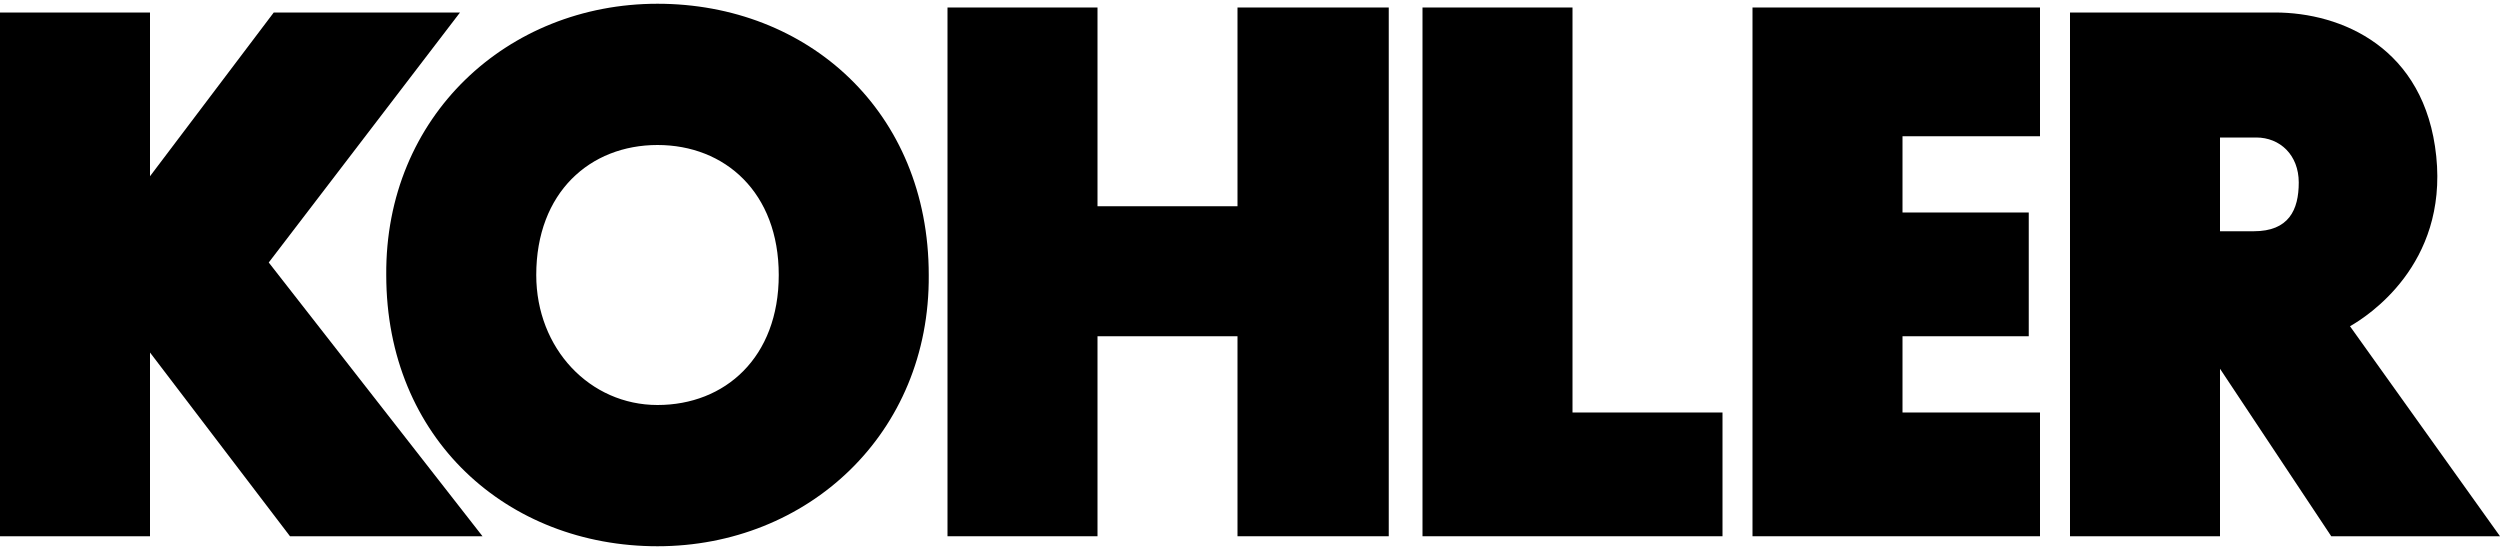 <?xml version="1.0" encoding="utf-8"?>
<!-- Generator: Adobe Illustrator 25.4.1, SVG Export Plug-In . SVG Version: 6.00 Build 0)  -->
<svg version="1.1" id="Livello_1" xmlns="http://www.w3.org/2000/svg" xmlns:xlink="http://www.w3.org/1999/xlink" x="0px" y="0px"
	 viewBox="0 0 200 44" style="enable-background:new 0 0 200 44;" xml:space="preserve">
<style type="text/css">
	.st0{fill-rule:evenodd;clip-rule:evenodd;fill:#000000;}
</style>
<g>
	<polygon class="st0" points="75.8,42.9 75.8,0.6 87.8,0.6 87.8,16.5 99,16.5 99,0.6 111.1,0.6 111.1,42.9 99,42.9 99,26.9 
		87.8,26.9 87.8,42.9 	"/>
	<polygon class="st0" points="140.2,0.6 163.2,0.6 163.2,10.9 152.2,10.9 152.2,17 162.3,17 162.3,26.9 152.2,26.9 152.2,33 
		163.2,33 163.2,42.9 140.2,42.9 	"/>
	<polygon class="st0" points="113.8,0.6 113.8,42.9 137.8,42.9 137.8,33 125.8,33 125.8,0.6 	"/>
	<path class="st0" d="M52.6,32.4c-5.4,0-9.7-4.5-9.7-10.4c0-6.6,4.3-10.4,9.7-10.4s9.7,3.8,9.7,10.4S58,32.4,52.6,32.4L52.6,32.4z
		 M52.6,43.7c12,0,21.8-9,21.7-21.7c0-13.1-9.7-21.7-21.7-21.7S30.8,9.3,30.9,22C30.9,35.1,40.6,43.7,52.6,43.7L52.6,43.7z"/>
	<polygon class="st0" points="0,1 12,1 12,14.1 21.9,1 36.8,1 21.5,21 38.6,42.9 23.2,42.9 12,28.2 12,42.9 0,42.9 	"/>
	<path class="st0" d="M177.6,18.5h2.7c2.8,0,3.6-1.7,3.6-3.9s-1.5-3.6-3.4-3.6h-2.9L177.6,18.5L177.6,18.5z M177.6,42.9h-12V1H182
		c5.3,0,12,2.8,12.9,11.5s-5.5,12.8-6.9,13.6l12,16.8h-13.5l-8.9-13.4V42.9L177.6,42.9z"/>
</g>
</svg>
